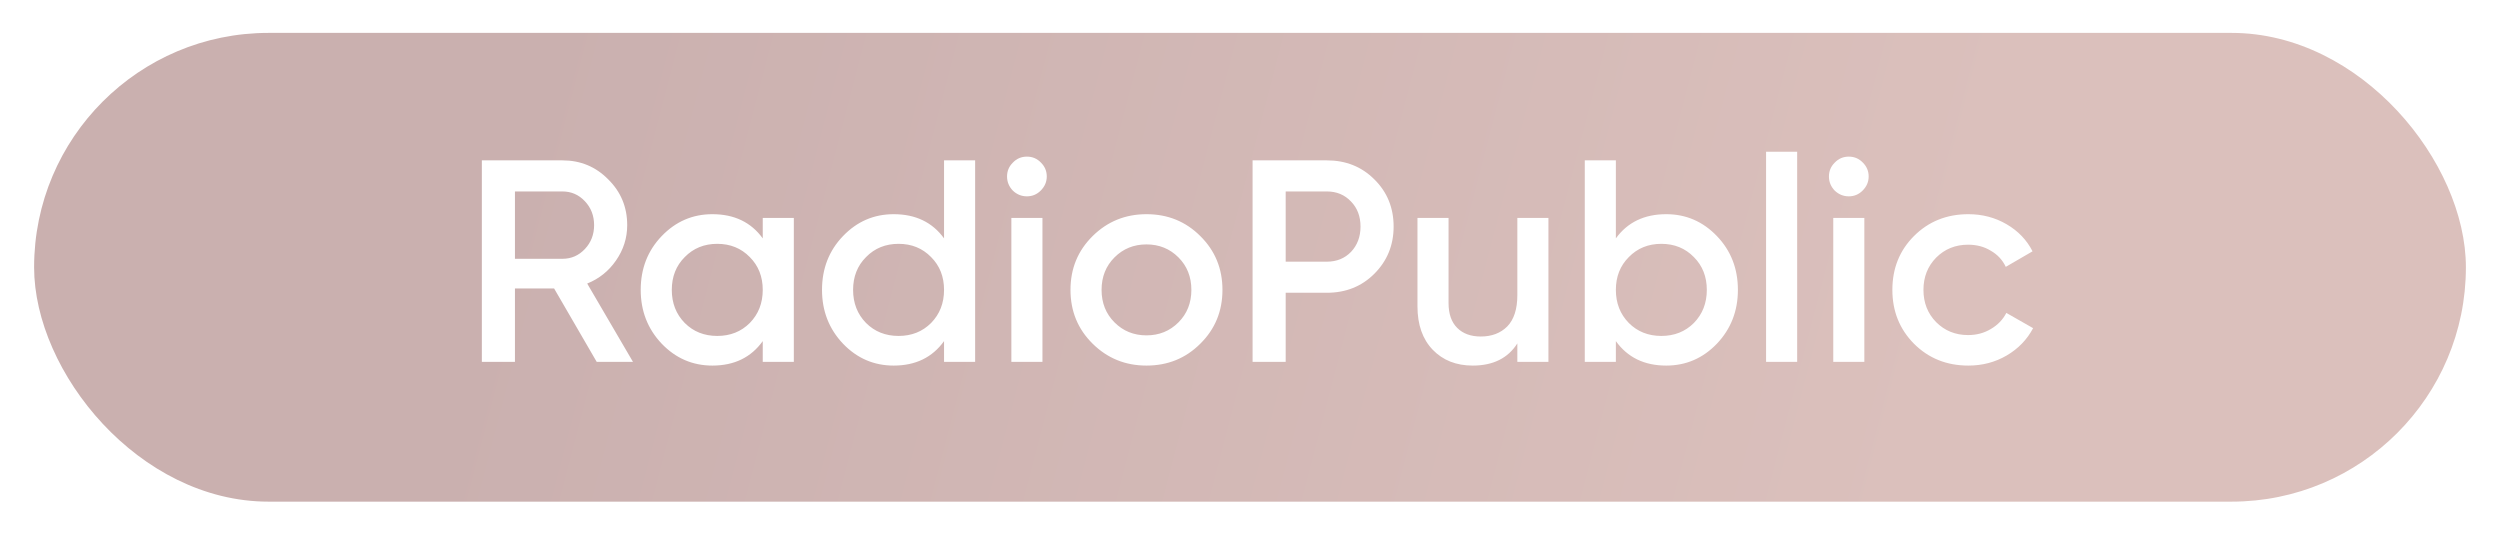 <?xml version="1.0" encoding="UTF-8"?> <svg xmlns="http://www.w3.org/2000/svg" width="304" height="65" viewBox="0 0 304 65" fill="none"> <g filter="url(#filter0_d)"> <rect x="4.147" width="295.706" height="57" rx="28.5" fill="url(#paint0_linear)"></rect> <path d="M72.558 40L67.378 31.075H62.618V40H58.593V15.5H68.393C70.587 15.5 72.442 16.27 73.958 17.81C75.498 19.327 76.268 21.182 76.268 23.375C76.268 24.938 75.813 26.373 74.903 27.68C74.017 28.963 72.85 29.897 71.403 30.48L76.968 40H72.558ZM62.618 19.28V27.47H68.393C69.467 27.47 70.377 27.073 71.123 26.28C71.87 25.487 72.243 24.518 72.243 23.375C72.243 22.232 71.87 21.263 71.123 20.47C70.377 19.677 69.467 19.28 68.393 19.28H62.618ZM92.75 22.5H96.53V40H92.75V37.48C91.327 39.463 89.285 40.455 86.625 40.455C84.222 40.455 82.169 39.568 80.465 37.795C78.762 35.998 77.91 33.817 77.91 31.25C77.91 28.66 78.762 26.478 80.465 24.705C82.169 22.932 84.222 22.045 86.625 22.045C89.285 22.045 91.327 23.025 92.75 24.985V22.5ZM83.265 35.275C84.315 36.325 85.634 36.85 87.22 36.85C88.807 36.85 90.125 36.325 91.175 35.275C92.225 34.202 92.75 32.86 92.75 31.25C92.75 29.64 92.225 28.31 91.175 27.26C90.125 26.187 88.807 25.65 87.22 25.65C85.634 25.65 84.315 26.187 83.265 27.26C82.215 28.31 81.69 29.64 81.69 31.25C81.69 32.86 82.215 34.202 83.265 35.275ZM114.796 15.5H118.576V40H114.796V37.48C113.373 39.463 111.331 40.455 108.671 40.455C106.268 40.455 104.215 39.568 102.511 37.795C100.808 35.998 99.956 33.817 99.956 31.25C99.956 28.66 100.808 26.478 102.511 24.705C104.215 22.932 106.268 22.045 108.671 22.045C111.331 22.045 113.373 23.025 114.796 24.985V15.5ZM105.311 35.275C106.361 36.325 107.68 36.85 109.266 36.85C110.853 36.85 112.171 36.325 113.221 35.275C114.271 34.202 114.796 32.86 114.796 31.25C114.796 29.64 114.271 28.31 113.221 27.26C112.171 26.187 110.853 25.65 109.266 25.65C107.68 25.65 106.361 26.187 105.311 27.26C104.261 28.31 103.736 29.64 103.736 31.25C103.736 32.86 104.261 34.202 105.311 35.275ZM126.552 19.175C126.085 19.642 125.525 19.875 124.872 19.875C124.219 19.875 123.647 19.642 123.157 19.175C122.69 18.685 122.457 18.113 122.457 17.46C122.457 16.807 122.69 16.247 123.157 15.78C123.624 15.29 124.195 15.045 124.872 15.045C125.549 15.045 126.12 15.29 126.587 15.78C127.054 16.247 127.287 16.807 127.287 17.46C127.287 18.113 127.042 18.685 126.552 19.175ZM122.982 40V22.5H126.762V40H122.982ZM139.411 40.455C136.844 40.455 134.663 39.568 132.866 37.795C131.069 36.022 130.171 33.84 130.171 31.25C130.171 28.66 131.069 26.478 132.866 24.705C134.663 22.932 136.844 22.045 139.411 22.045C142.001 22.045 144.183 22.932 145.956 24.705C147.753 26.478 148.651 28.66 148.651 31.25C148.651 33.84 147.753 36.022 145.956 37.795C144.183 39.568 142.001 40.455 139.411 40.455ZM135.526 35.205C136.576 36.255 137.871 36.78 139.411 36.78C140.951 36.78 142.246 36.255 143.296 35.205C144.346 34.155 144.871 32.837 144.871 31.25C144.871 29.663 144.346 28.345 143.296 27.295C142.246 26.245 140.951 25.72 139.411 25.72C137.871 25.72 136.576 26.245 135.526 27.295C134.476 28.345 133.951 29.663 133.951 31.25C133.951 32.837 134.476 34.155 135.526 35.205ZM161.344 15.5C163.654 15.5 165.579 16.27 167.119 17.81C168.682 19.35 169.464 21.263 169.464 23.55C169.464 25.813 168.682 27.727 167.119 29.29C165.579 30.83 163.654 31.6 161.344 31.6H156.339V40H152.314V15.5H161.344ZM161.344 27.82C162.534 27.82 163.514 27.423 164.284 26.63C165.054 25.813 165.439 24.787 165.439 23.55C165.439 22.313 165.054 21.298 164.284 20.505C163.514 19.688 162.534 19.28 161.344 19.28H156.339V27.82H161.344ZM184.509 22.5H188.289V40H184.509V37.76C183.365 39.557 181.557 40.455 179.084 40.455C177.077 40.455 175.455 39.813 174.219 38.53C172.982 37.247 172.364 35.485 172.364 33.245V22.5H176.144V32.86C176.144 34.167 176.494 35.17 177.194 35.87C177.894 36.57 178.85 36.92 180.064 36.92C181.394 36.92 182.467 36.512 183.284 35.695C184.1 34.855 184.509 33.583 184.509 31.88V22.5ZM202.614 22.045C205.017 22.045 207.07 22.932 208.774 24.705C210.477 26.478 211.329 28.66 211.329 31.25C211.329 33.817 210.477 35.998 208.774 37.795C207.07 39.568 205.017 40.455 202.614 40.455C199.954 40.455 197.912 39.463 196.489 37.48V40H192.709V15.5H196.489V24.985C197.912 23.025 199.954 22.045 202.614 22.045ZM198.064 35.275C199.114 36.325 200.432 36.85 202.019 36.85C203.605 36.85 204.924 36.325 205.974 35.275C207.024 34.202 207.549 32.86 207.549 31.25C207.549 29.64 207.024 28.31 205.974 27.26C204.924 26.187 203.605 25.65 202.019 25.65C200.432 25.65 199.114 26.187 198.064 27.26C197.014 28.31 196.489 29.64 196.489 31.25C196.489 32.86 197.014 34.202 198.064 35.275ZM214.755 40V14.45H218.535V40H214.755ZM226.494 19.175C226.027 19.642 225.467 19.875 224.814 19.875C224.16 19.875 223.589 19.642 223.099 19.175C222.632 18.685 222.399 18.113 222.399 17.46C222.399 16.807 222.632 16.247 223.099 15.78C223.565 15.29 224.137 15.045 224.814 15.045C225.49 15.045 226.062 15.29 226.529 15.78C226.995 16.247 227.229 16.807 227.229 17.46C227.229 18.113 226.984 18.685 226.494 19.175ZM222.924 40V22.5H226.704V40H222.924ZM239.352 40.455C236.716 40.455 234.511 39.568 232.737 37.795C230.987 36.022 230.112 33.84 230.112 31.25C230.112 28.637 230.987 26.455 232.737 24.705C234.511 22.932 236.716 22.045 239.352 22.045C241.056 22.045 242.607 22.453 244.007 23.27C245.407 24.087 246.457 25.183 247.157 26.56L243.902 28.45C243.506 27.61 242.899 26.957 242.082 26.49C241.289 26 240.367 25.755 239.317 25.755C237.777 25.755 236.482 26.28 235.432 27.33C234.406 28.38 233.892 29.687 233.892 31.25C233.892 32.813 234.406 34.12 235.432 35.17C236.482 36.22 237.777 36.745 239.317 36.745C240.344 36.745 241.266 36.5 242.082 36.01C242.922 35.52 243.552 34.867 243.972 34.05L247.227 35.905C246.481 37.305 245.407 38.413 244.007 39.23C242.607 40.047 241.056 40.455 239.352 40.455Z" fill="white"></path> </g> <defs> <filter id="filter0_d" x="0.147" y="0" width="303.706" height="65" filterUnits="userSpaceOnUse" color-interpolation-filters="sRGB"> <feFlood flood-opacity="0" result="BackgroundImageFix"></feFlood> <feColorMatrix in="SourceAlpha" type="matrix" values="0 0 0 0 0 0 0 0 0 0 0 0 0 0 0 0 0 0 127 0"></feColorMatrix> <feOffset dy="4"></feOffset> <feGaussianBlur stdDeviation="2"></feGaussianBlur> <feColorMatrix type="matrix" values="0 0 0 0 0 0 0 0 0 0 0 0 0 0 0 0 0 0 0.25 0"></feColorMatrix> <feBlend mode="normal" in2="BackgroundImageFix" result="effect1_dropShadow"></feBlend> <feBlend mode="normal" in="SourceGraphic" in2="effect1_dropShadow" result="shape"></feBlend> </filter> <linearGradient id="paint0_linear" x1="65.898" y1="7.39218e-06" x2="234.964" y2="43.996" gradientUnits="userSpaceOnUse"> <stop stop-color="#CAB0AF"></stop> <stop offset="1" stop-color="#DBC0BC"></stop> </linearGradient> </defs> </svg> 